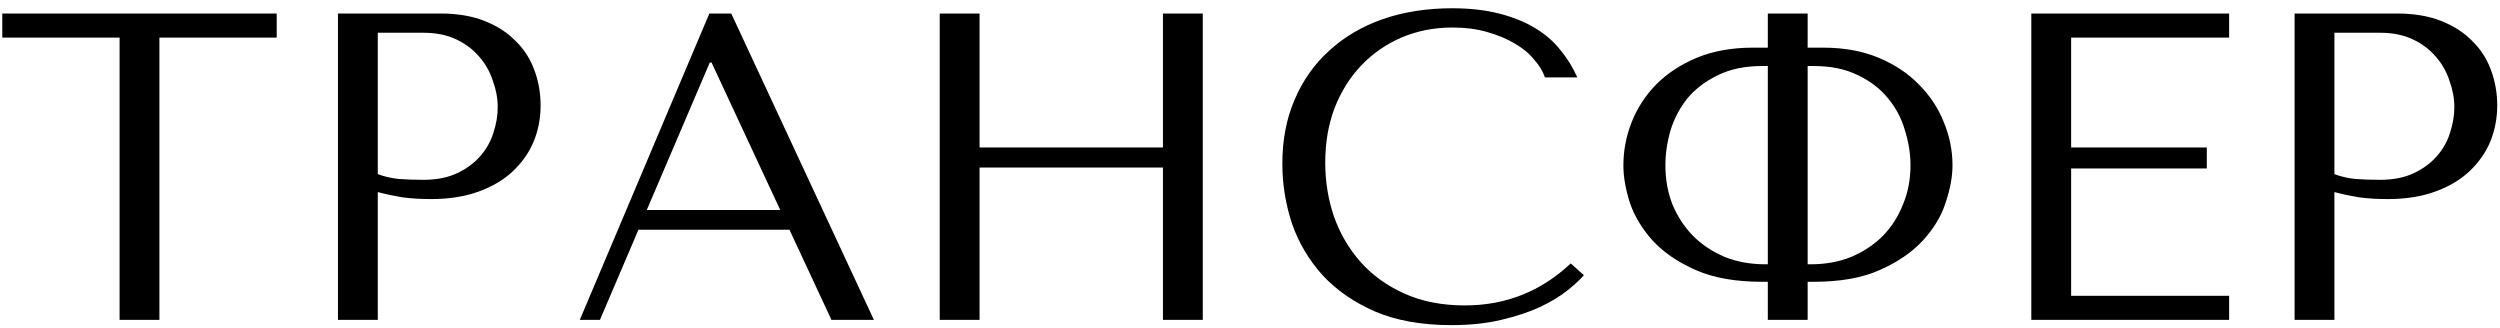 <?xml version="1.0" encoding="UTF-8"?> <svg xmlns="http://www.w3.org/2000/svg" width="297" height="39" viewBox="0 0 297 39" fill="none"><path d="M18.938 38H14.207V4.464H0.272V1.605H32.872V4.464H18.938V38ZM44.882 22.818V38H40.151V1.605H52.317C54.328 1.605 56.078 1.899 57.568 2.489C59.059 3.078 60.289 3.875 61.26 4.88C62.265 5.851 63.01 7.012 63.496 8.364C63.981 9.681 64.224 11.068 64.224 12.523C64.224 14.048 63.946 15.487 63.392 16.839C62.837 18.156 62.005 19.334 60.896 20.374C59.822 21.38 58.47 22.177 56.84 22.766C55.211 23.355 53.34 23.65 51.225 23.65C49.977 23.65 48.834 23.581 47.794 23.442C46.754 23.269 45.783 23.061 44.882 22.818ZM44.882 3.892V20.686C45.61 20.963 46.425 21.154 47.326 21.258C48.227 21.328 49.215 21.362 50.289 21.362C51.849 21.362 53.184 21.102 54.293 20.582C55.402 20.062 56.321 19.386 57.048 18.555C57.776 17.723 58.296 16.804 58.608 15.799C58.955 14.759 59.128 13.736 59.128 12.731C59.128 11.691 58.938 10.652 58.556 9.612C58.21 8.537 57.672 7.584 56.944 6.752C56.217 5.886 55.298 5.192 54.189 4.672C53.08 4.152 51.797 3.892 50.341 3.892H44.882ZM93.786 27.289H75.848L71.273 38H68.881L84.271 1.605H86.871L103.82 38H98.777L93.786 27.289ZM92.694 24.95L84.531 7.428H84.323L76.836 24.95H92.694ZM116.373 19.906V38H111.641V1.605H116.373V17.515H138.158V1.605H142.889V38H138.158V19.906H116.373ZM186.606 31.293L188.166 32.697C187.716 33.217 187.057 33.823 186.19 34.517C185.324 35.21 184.232 35.868 182.915 36.492C181.632 37.081 180.107 37.584 178.339 38C176.606 38.416 174.631 38.624 172.412 38.624C168.911 38.624 165.896 38.087 163.365 37.012C160.835 35.903 158.755 34.465 157.126 32.697C155.497 30.894 154.284 28.849 153.487 26.561C152.724 24.239 152.343 21.865 152.343 19.438C152.343 16.631 152.828 14.1 153.799 11.847C154.769 9.56 156.138 7.619 157.906 6.024C159.674 4.395 161.788 3.147 164.249 2.281C166.745 1.414 169.501 0.981 172.516 0.981C174.596 0.981 176.45 1.189 178.079 1.605C179.709 2.021 181.13 2.593 182.343 3.321C183.556 4.048 184.561 4.915 185.358 5.92C186.19 6.925 186.866 8.017 187.386 9.196H183.539C183.296 8.468 182.863 7.757 182.239 7.064C181.65 6.336 180.87 5.695 179.899 5.14C178.963 4.586 177.871 4.135 176.624 3.788C175.41 3.442 174.059 3.269 172.568 3.269C170.384 3.269 168.357 3.667 166.485 4.464C164.648 5.262 163.053 6.371 161.702 7.792C160.35 9.213 159.293 10.912 158.53 12.887C157.802 14.828 157.438 16.977 157.438 19.334C157.438 21.553 157.785 23.684 158.478 25.73C159.206 27.775 160.263 29.577 161.65 31.137C163.036 32.697 164.769 33.944 166.849 34.88C168.929 35.816 171.32 36.284 174.024 36.284C178.877 36.284 183.071 34.62 186.606 31.293ZM210.016 1.605H214.748V5.66H216.567C219.063 5.66 221.264 6.059 223.171 6.856C225.077 7.653 226.671 8.71 227.954 10.028C229.271 11.345 230.259 12.835 230.918 14.499C231.611 16.163 231.957 17.879 231.957 19.646C231.957 20.998 231.68 22.489 231.126 24.118C230.606 25.712 229.704 27.203 228.422 28.589C227.139 29.976 225.441 31.137 223.327 32.073C221.247 33.009 218.63 33.477 215.476 33.477H214.748V38H210.016V33.477H209.34C206.186 33.477 203.552 33.009 201.437 32.073C199.323 31.137 197.625 29.976 196.342 28.589C195.094 27.203 194.193 25.712 193.638 24.118C193.118 22.489 192.859 20.998 192.859 19.646C192.859 17.879 193.188 16.163 193.846 14.499C194.505 12.835 195.475 11.345 196.758 10.028C198.075 8.71 199.687 7.653 201.593 6.856C203.534 6.059 205.753 5.66 208.249 5.66H210.016V1.605ZM210.016 31.397V7.844H209.34C207.295 7.844 205.545 8.208 204.089 8.936C202.633 9.629 201.437 10.53 200.502 11.639C199.6 12.749 198.924 14.014 198.474 15.435C198.058 16.856 197.85 18.26 197.85 19.646C197.85 21.31 198.127 22.853 198.682 24.274C199.271 25.695 200.086 26.943 201.125 28.017C202.165 29.057 203.413 29.889 204.869 30.513C206.325 31.102 207.937 31.397 209.704 31.397H210.016ZM214.748 31.397H215.112C216.879 31.397 218.491 31.102 219.947 30.513C221.403 29.889 222.651 29.057 223.69 28.017C224.73 26.943 225.528 25.695 226.082 24.274C226.671 22.853 226.966 21.31 226.966 19.646C226.966 18.26 226.741 16.856 226.29 15.435C225.874 14.014 225.198 12.749 224.262 11.639C223.361 10.53 222.183 9.629 220.727 8.936C219.271 8.208 217.521 7.844 215.476 7.844H214.748V31.397ZM241.32 1.605H264.821V4.464H246.051V17.515H262.169V20.01H246.051V35.14H264.821V38H241.32V1.605ZM277.328 22.818V38H272.597V1.605H284.763C286.774 1.605 288.524 1.899 290.015 2.489C291.505 3.078 292.736 3.875 293.706 4.88C294.711 5.851 295.457 7.012 295.942 8.364C296.427 9.681 296.67 11.068 296.67 12.523C296.67 14.048 296.393 15.487 295.838 16.839C295.283 18.156 294.452 19.334 293.342 20.374C292.268 21.38 290.916 22.177 289.287 22.766C287.658 23.355 285.786 23.65 283.672 23.65C282.424 23.65 281.28 23.581 280.24 23.442C279.2 23.269 278.23 23.061 277.328 22.818ZM277.328 3.892V20.686C278.056 20.963 278.871 21.154 279.772 21.258C280.673 21.328 281.661 21.362 282.736 21.362C284.296 21.362 285.63 21.102 286.739 20.582C287.848 20.062 288.767 19.386 289.495 18.555C290.223 17.723 290.743 16.804 291.055 15.799C291.401 14.759 291.575 13.736 291.575 12.731C291.575 11.691 291.384 10.652 291.003 9.612C290.656 8.537 290.119 7.584 289.391 6.752C288.663 5.886 287.744 5.192 286.635 4.672C285.526 4.152 284.244 3.892 282.788 3.892H277.328Z" fill="black"></path></svg> 